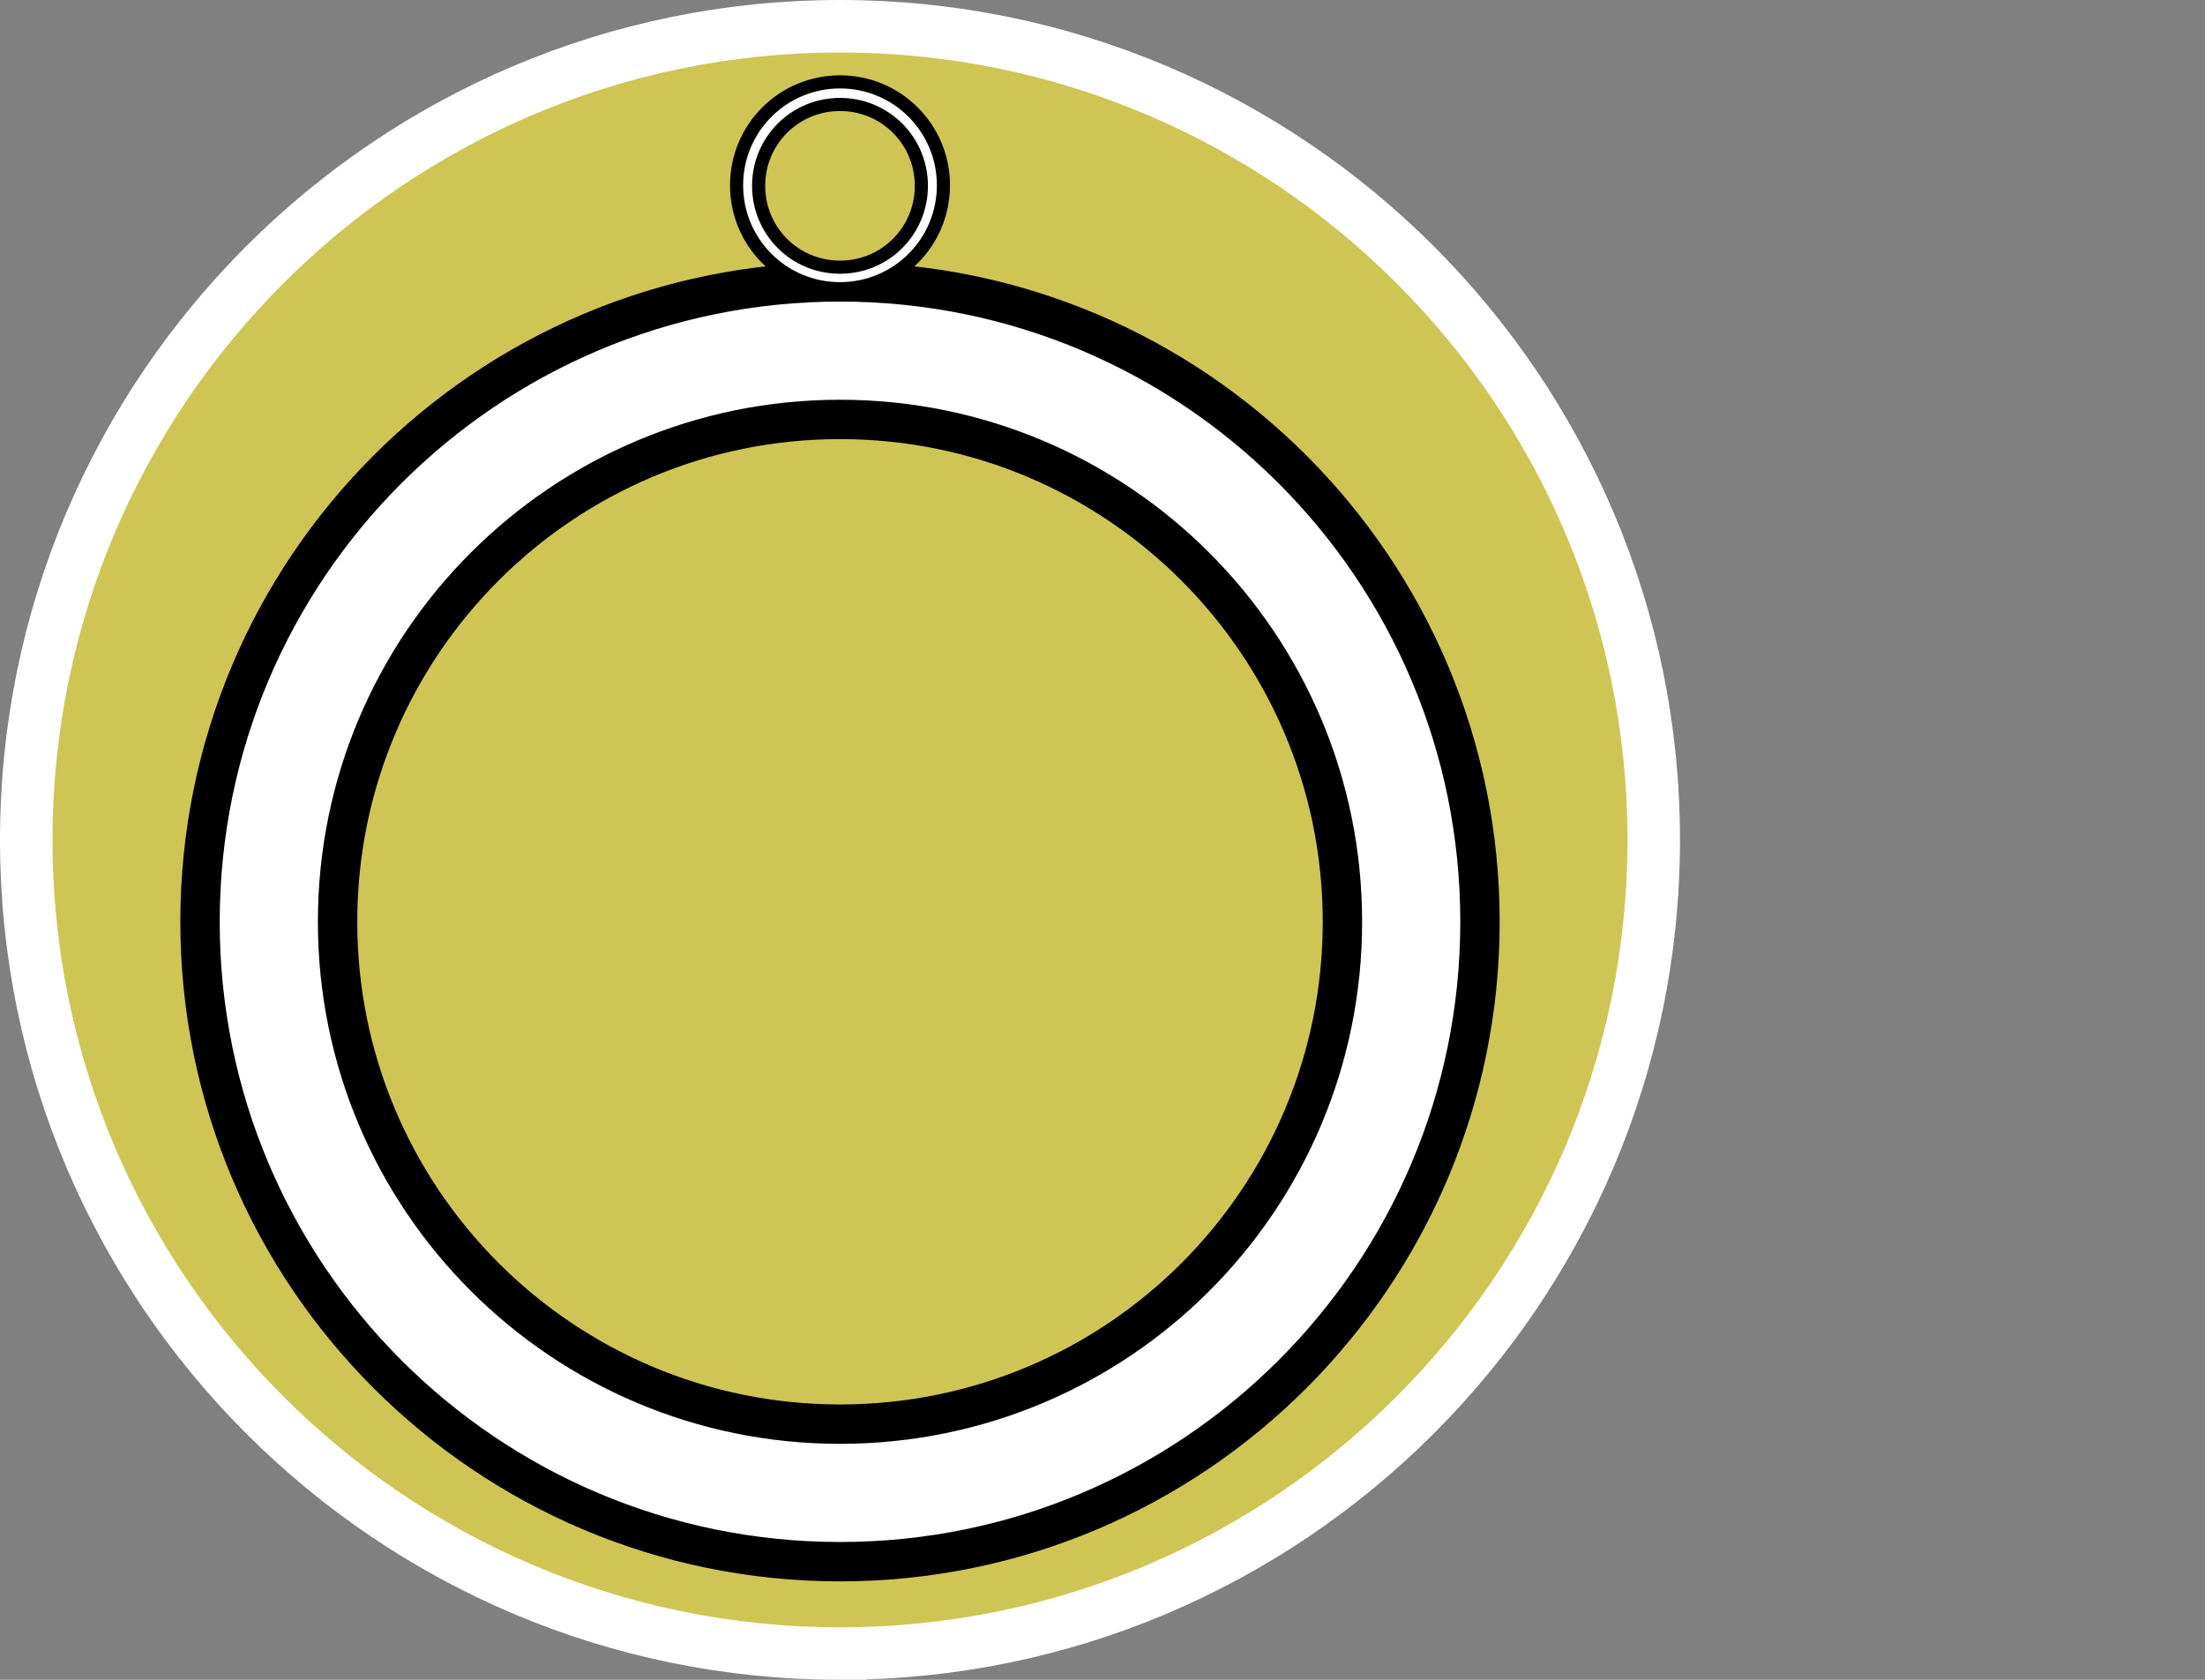 <?xml version="1.0" encoding="UTF-8"?><svg id="uuid-ed8aef73-aa6a-4f82-b142-cccc8e9fa4f1" xmlns="http://www.w3.org/2000/svg" width="42" height="32" viewBox="0 0 42 32"><rect x="0" y="0" width="42" height="32" fill="#808080" stroke="none"/><defs><style>.uuid-92ddd042-49ce-40a4-b5da-3306b296a02a{stroke-width:.75px;}.uuid-92ddd042-49ce-40a4-b5da-3306b296a02a,.uuid-da6e89c3-bc05-45d1-b615-c4ca2c76658d,.uuid-58d2163e-a25b-4810-abb4-fd96f5f1342d{stroke-miterlimit:10;}.uuid-92ddd042-49ce-40a4-b5da-3306b296a02a,.uuid-58d2163e-a25b-4810-abb4-fd96f5f1342d{fill:#fff;stroke:#000;}.uuid-da6e89c3-bc05-45d1-b615-c4ca2c76658d{fill:#cec555;stroke:#fff;}.uuid-58d2163e-a25b-4810-abb4-fd96f5f1342d{stroke-width:.25px;}</style></defs><path class="uuid-da6e89c3-bc05-45d1-b615-c4ca2c76658d" d="M16,31.5C7.45,31.5.5,24.55.5,16S7.45.5,16,.5s15.5,6.95,15.5,15.5-6.95,15.5-15.5,15.5Z"/><path class="uuid-92ddd042-49ce-40a4-b5da-3306b296a02a" d="M16,5.37c-6.73,0-12.19,5.46-12.19,12.19s5.46,12.19,12.19,12.19,12.19-5.46,12.19-12.19-5.46-12.19-12.19-12.19ZM16,27.13c-5.28,0-9.57-4.28-9.57-9.57S10.72,7.99,16,7.99s9.57,4.28,9.57,9.57-4.28,9.57-9.57,9.57Z"/><path class="uuid-58d2163e-a25b-4810-abb4-fd96f5f1342d" d="M16,1.56c-1.09,0-1.97.88-1.97,1.97s.88,1.97,1.97,1.97,1.97-.88,1.97-1.97-.88-1.97-1.97-1.97ZM16,5.09c-.86,0-1.55-.69-1.55-1.55s.69-1.55,1.55-1.55,1.55.69,1.55,1.55-.69,1.55-1.55,1.55Z"/></svg>